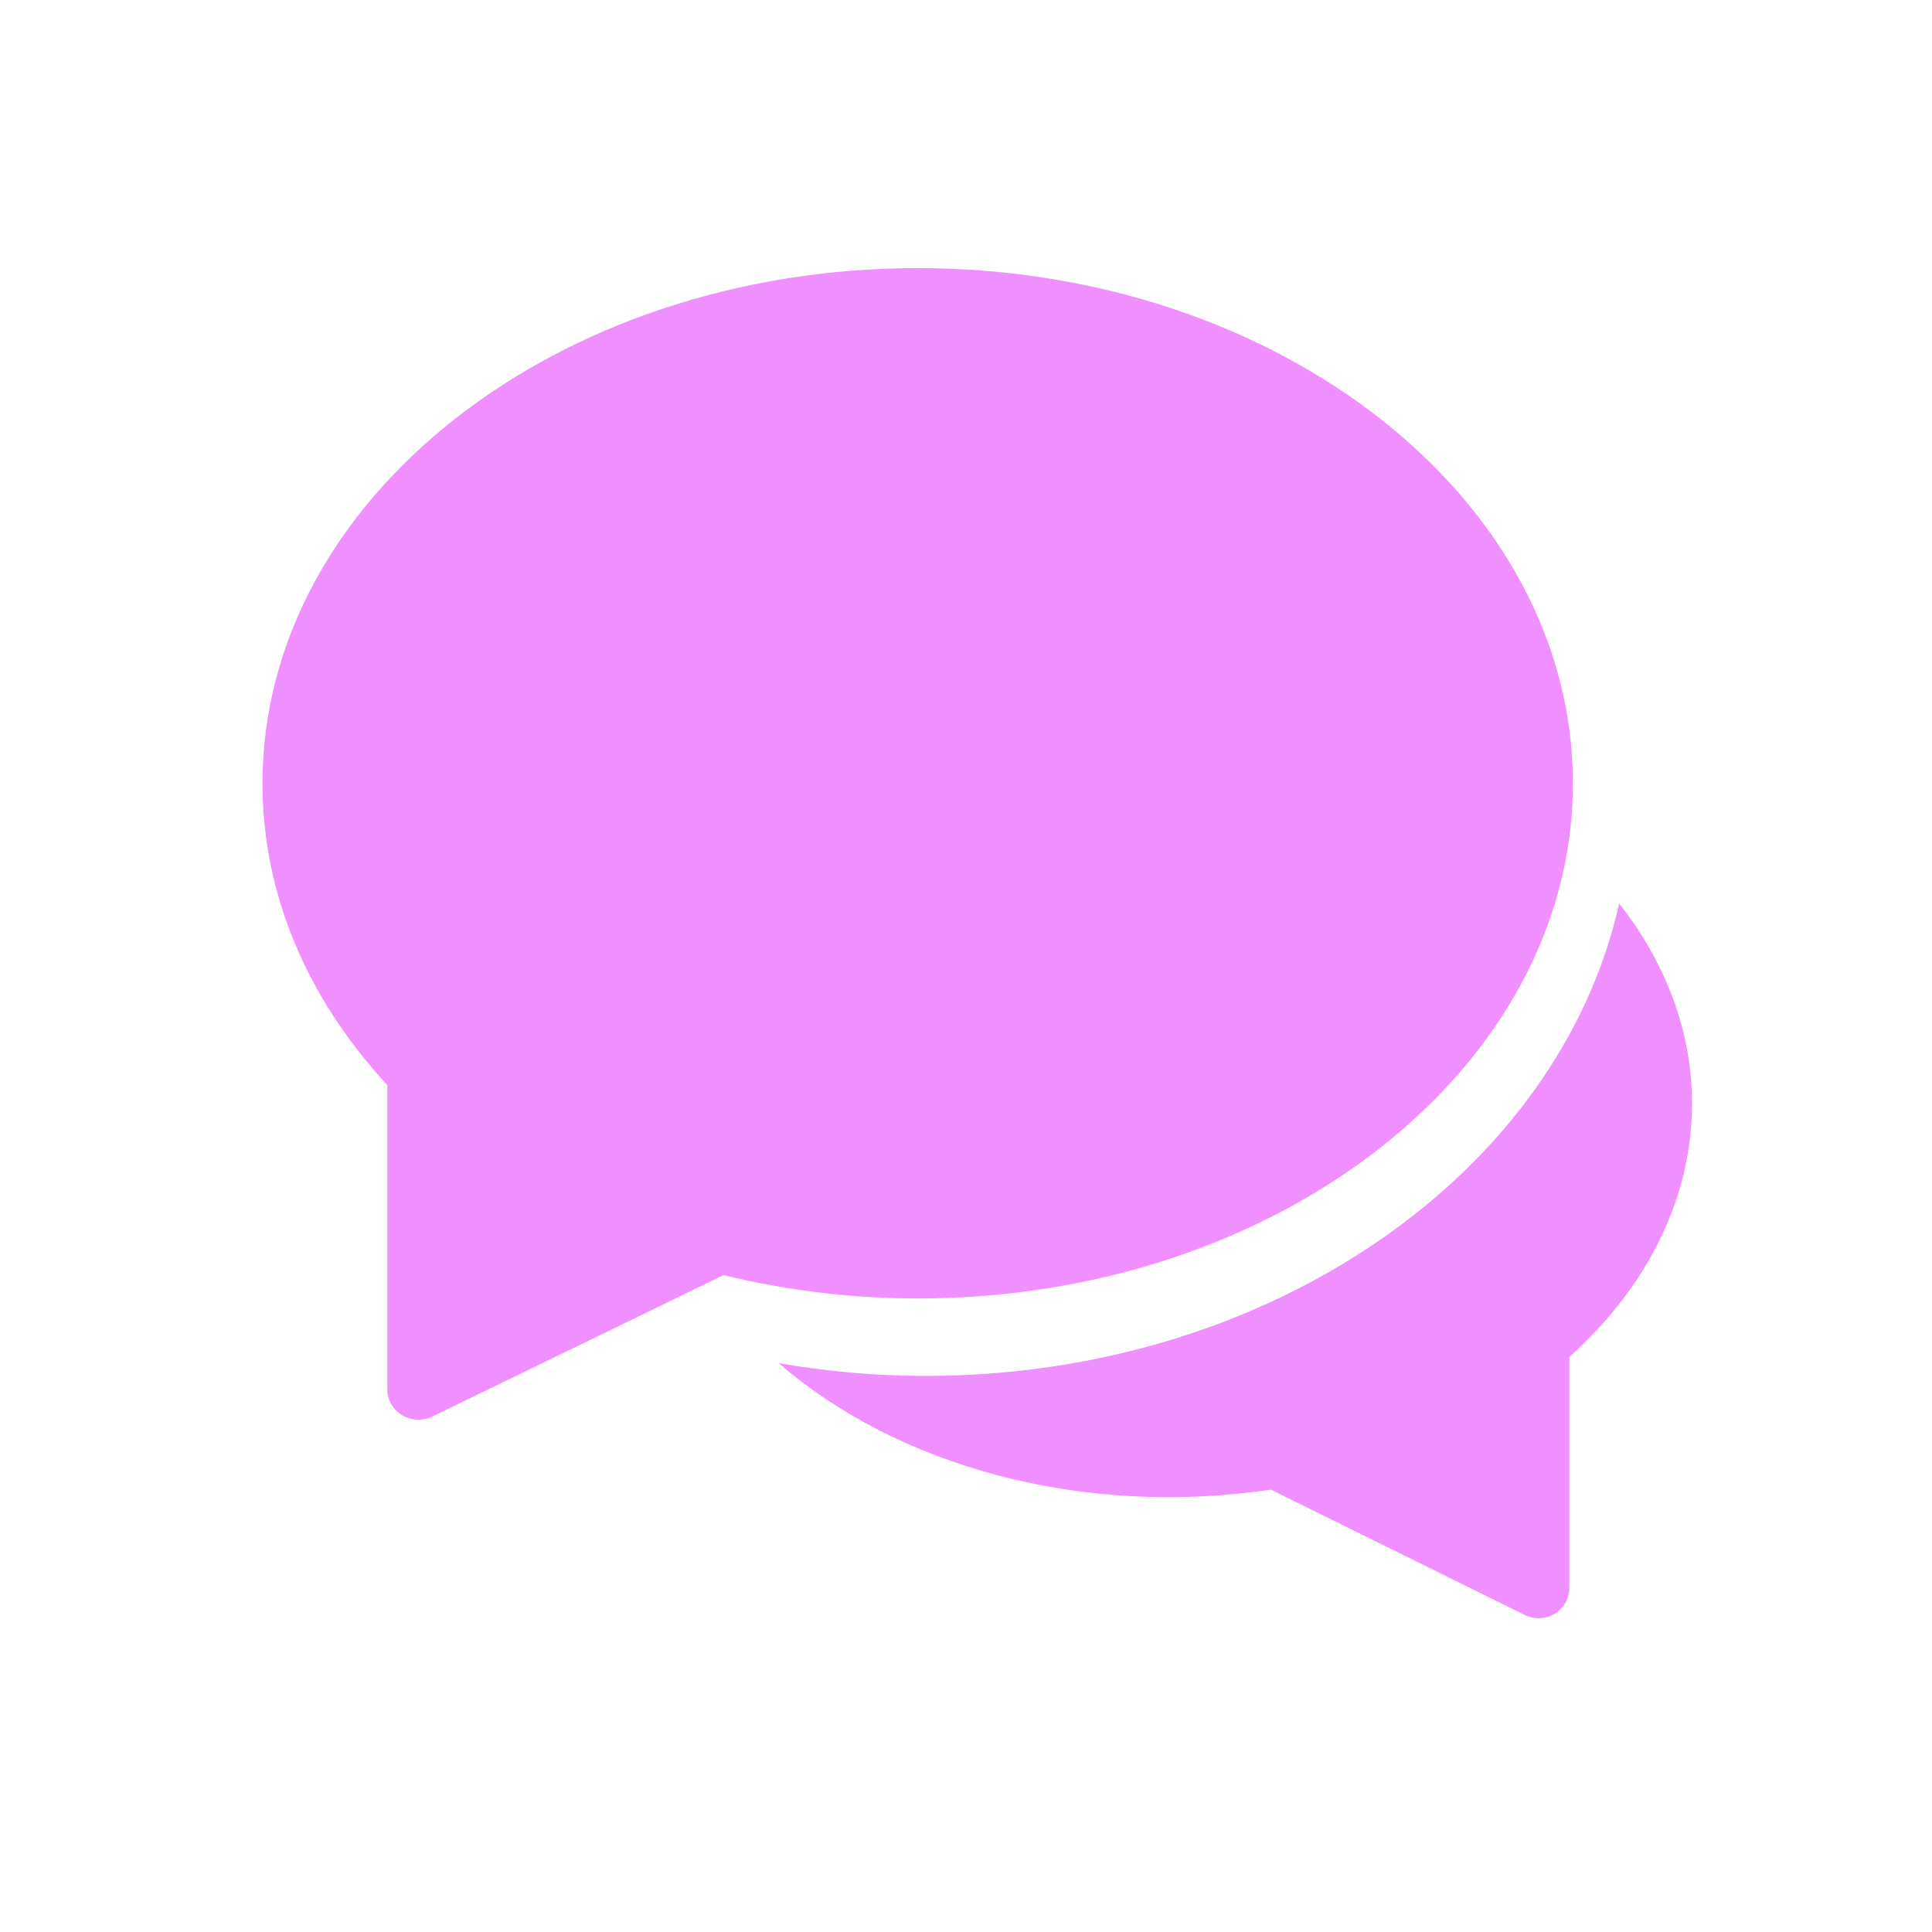 <?xml version="1.0" encoding="UTF-8"?> <svg xmlns="http://www.w3.org/2000/svg" width="48" height="48" viewBox="0 0 48 48" fill="none"><path d="M40.227 22.446C38.744 29.113 31.579 34.185 22.982 34.185C21.763 34.185 20.547 34.075 19.347 33.867C22.295 36.419 26.858 37.706 31.574 37.009L37.886 40.125C37.994 40.178 38.11 40.204 38.227 40.204C38.366 40.204 38.505 40.167 38.628 40.092C38.852 39.955 38.989 39.713 38.989 39.452V33.712C40.958 31.948 42.038 29.724 42.038 27.414C42.038 25.647 41.4 23.941 40.227 22.446Z" fill="#F08FFF"></path><path d="M22.8 6.661C13.824 6.661 6.522 12.403 6.522 19.46C6.522 22.173 7.592 24.759 9.623 26.959V34.518C9.623 34.78 9.762 35.021 9.99 35.159C10.115 35.234 10.256 35.271 10.398 35.271C10.516 35.271 10.635 35.245 10.744 35.192L17.976 31.68C19.554 32.065 21.175 32.26 22.8 32.26C31.776 32.26 39.078 26.518 39.078 19.46C39.078 12.403 31.776 6.661 22.8 6.661Z" fill="#F08FFF"></path></svg> 